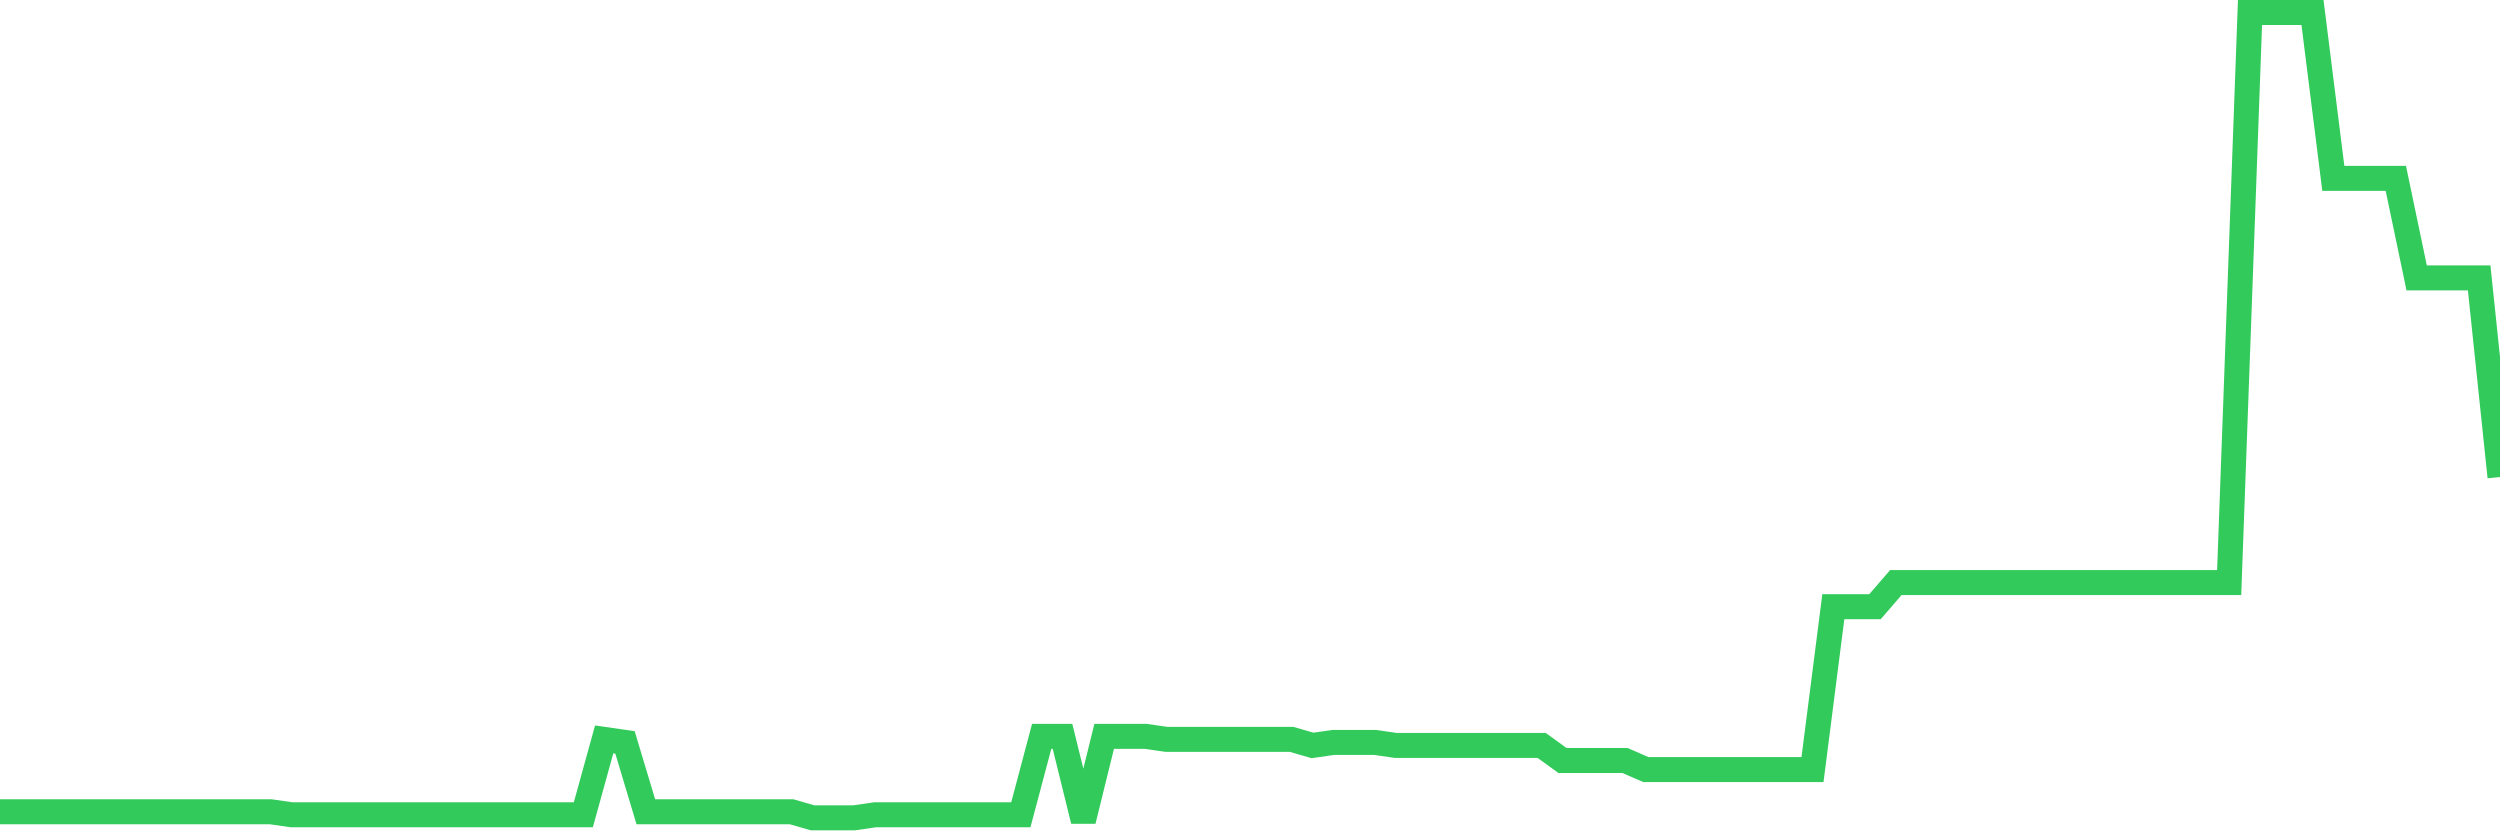 <svg
  xmlns="http://www.w3.org/2000/svg"
  xmlns:xlink="http://www.w3.org/1999/xlink"
  width="120"
  height="40"
  viewBox="0 0 120 40"
  preserveAspectRatio="none"
>
  <polyline
    points="0,38.966 1,38.966 2,38.966 3,38.966 4,38.966 5,38.966 6,38.966 7,38.966 8,38.966 9,38.966 10,38.966 11,38.966 12,38.966 13,38.966 14,39.11 15,39.11 16,39.11 17,39.11 18,39.11 19,39.11 20,39.11 21,39.11 22,39.11 23,39.11 24,39.11 25,39.11 26,39.11 27,39.11 28,39.11 29,35.491 30,35.636 31,38.966 32,38.966 33,38.966 34,38.966 35,38.966 36,38.966 37,38.966 38,38.966 39,39.255 40,39.255 41,39.255 42,39.11 43,39.11 44,39.11 45,39.11 46,39.11 47,39.11 48,39.11 49,39.11 50,35.346 51,35.346 52,39.4 53,35.346 54,35.346 55,35.346 56,35.491 57,35.491 58,35.491 59,35.491 60,35.491 61,35.491 62,35.491 63,35.781 64,35.636 65,35.636 66,35.636 67,35.781 68,35.781 69,35.781 70,35.781 71,35.781 72,35.781 73,35.781 74,35.781 75,36.504 76,36.504 77,36.504 78,36.504 79,36.939 80,36.939 81,36.939 82,36.939 83,36.939 84,36.939 85,36.939 86,36.939 87,36.939 88,29.121 89,29.121 90,29.121 91,27.963 92,27.963 93,27.963 94,27.963 95,27.963 96,27.963 97,27.963 98,27.963 99,27.963 100,27.963 101,27.963 102,27.963 103,27.963 104,27.963 105,27.963 106,27.963 107,27.963 108,0.6 109,0.6 110,0.6 111,0.6 112,8.563 113,8.563 114,8.563 115,8.563 116,13.34 117,13.34 118,13.34 119,13.34 120,22.896"
    fill="none"
    stroke="#32ca5b"
    stroke-width="1.2"
  >
  </polyline>
</svg>